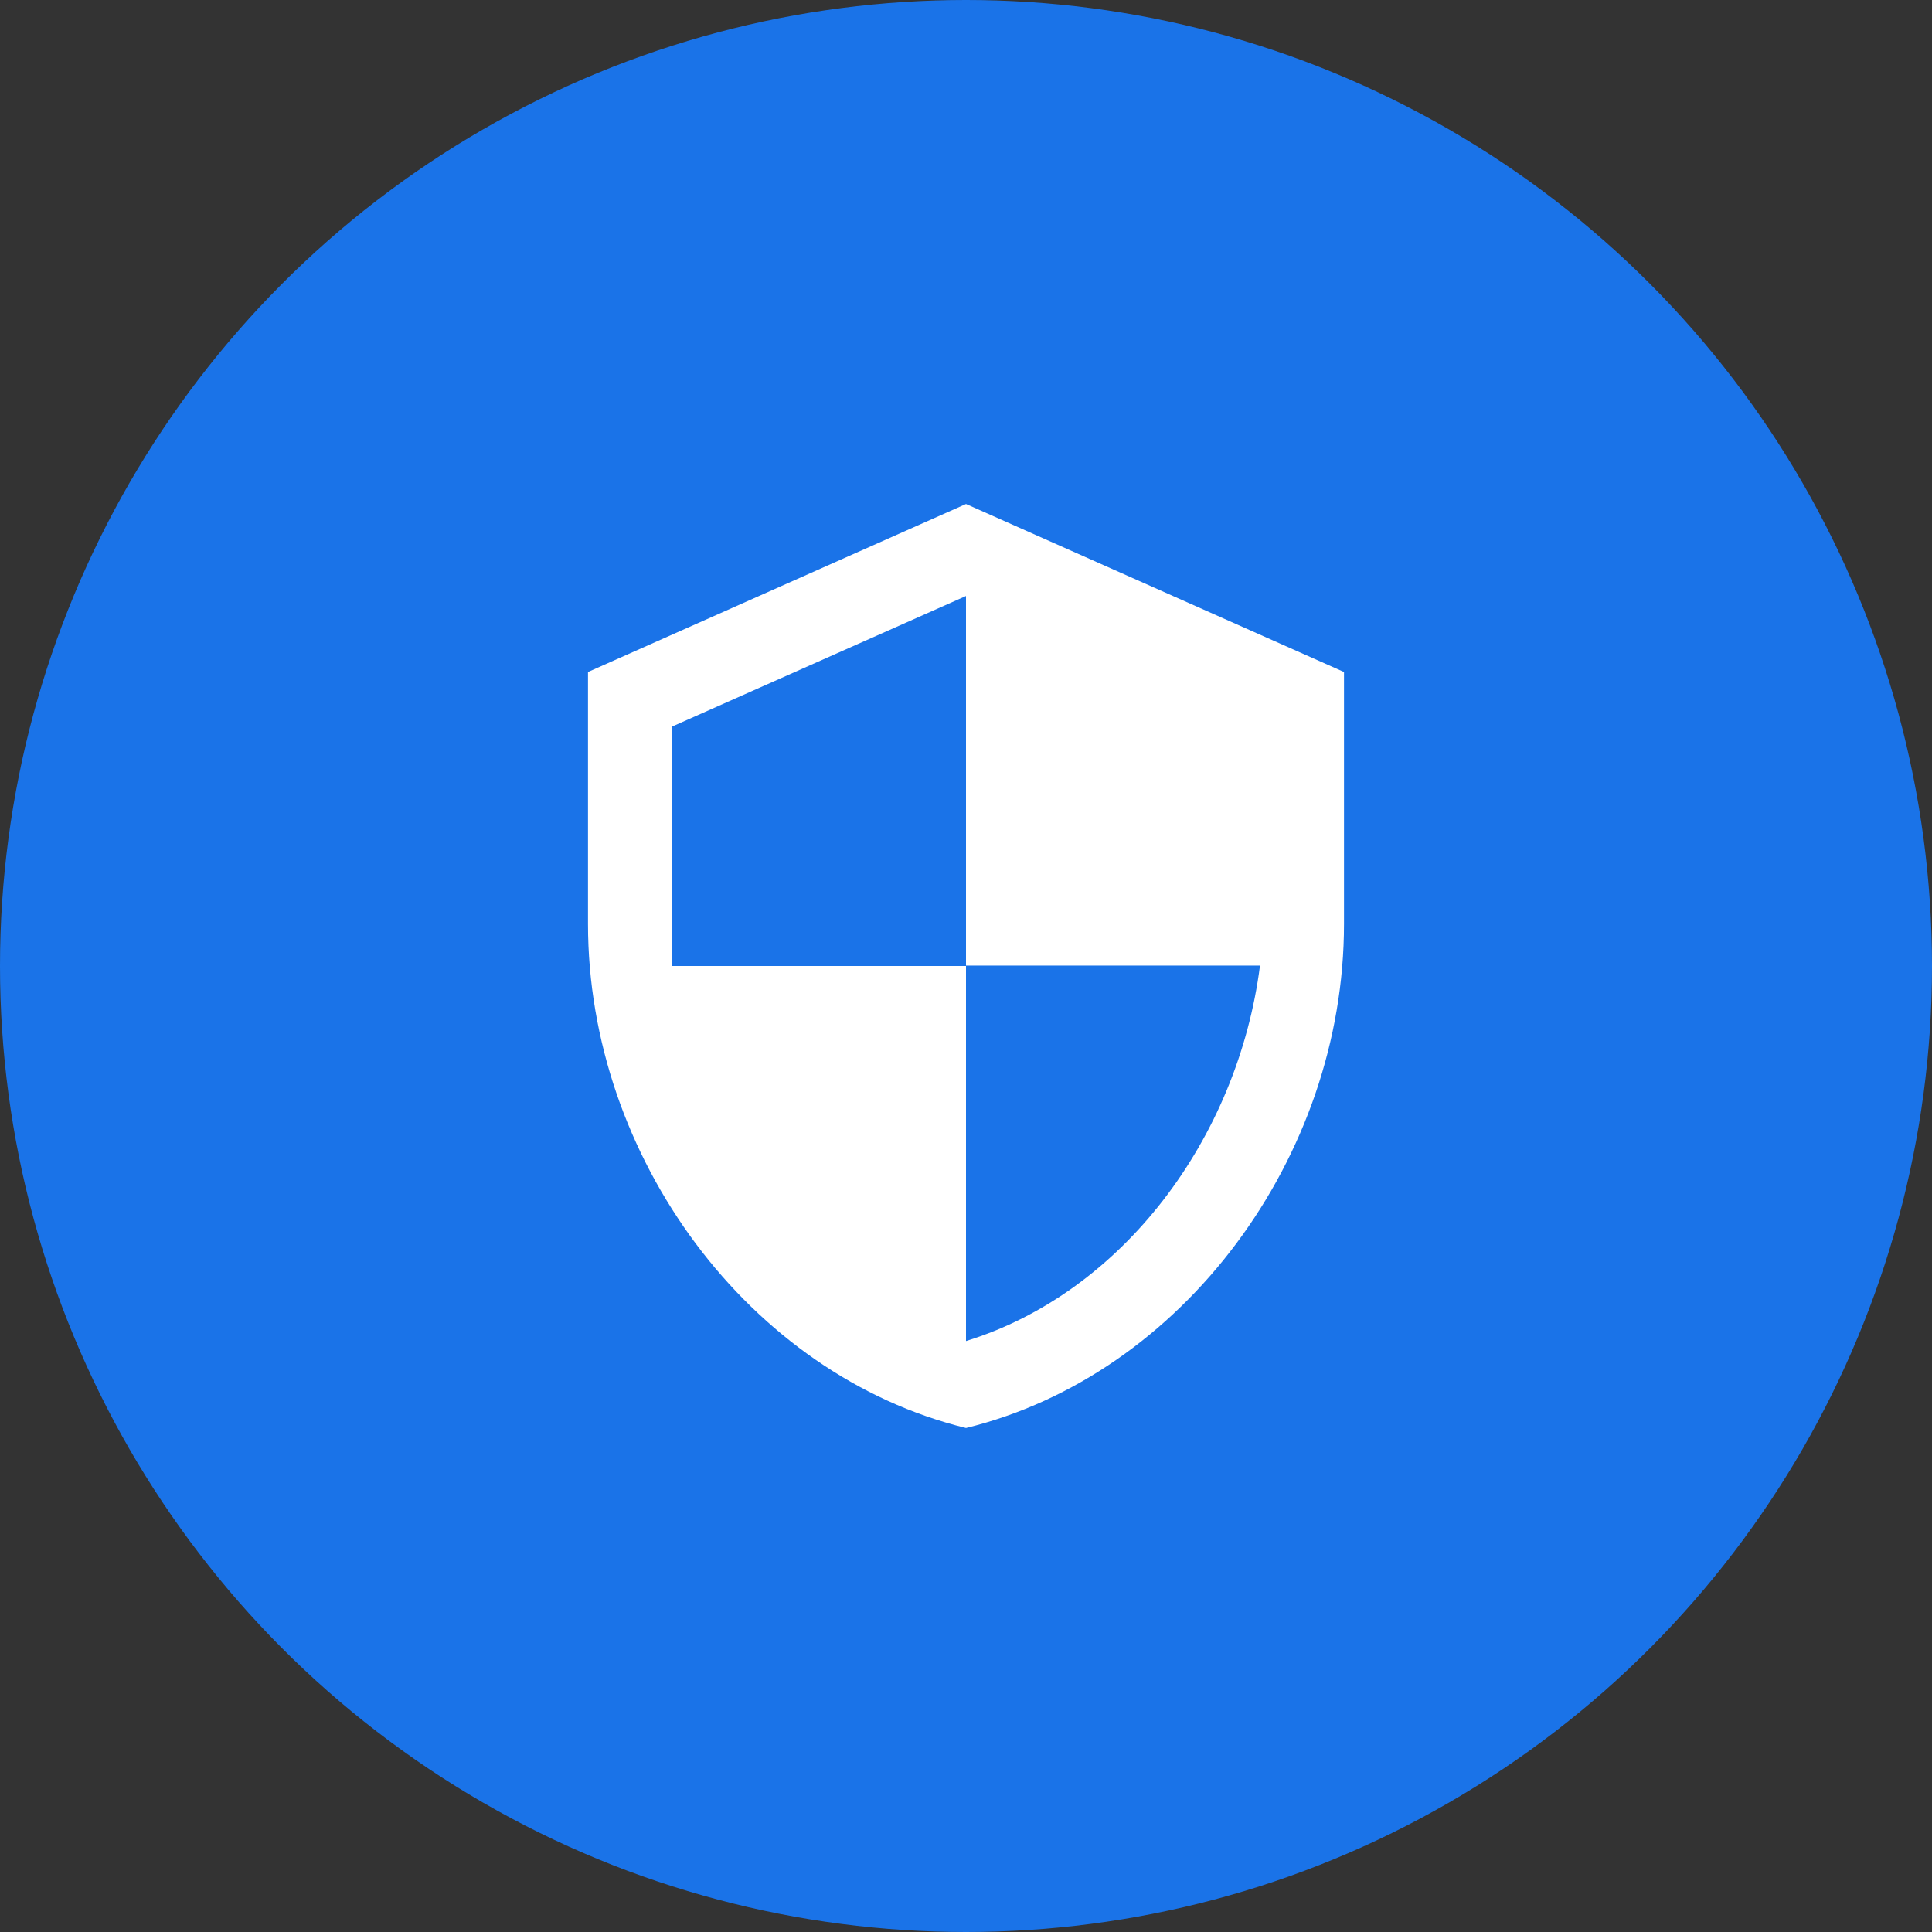 <svg width="46" height="46" viewBox="0 0 46 46" fill="none" xmlns="http://www.w3.org/2000/svg">
<rect x="0" y="0" width="46" height="46" fill="#333333" stroke="none"/>
<circle cx="23" cy="23" r="23" fill="#1A73E8"/>
<path d="M23 12L14 16V22C14 27.55 17.84 32.74 23 34C28.16 32.74 32 27.55 32 22V16L23 12ZM23 22.99H30C29.47 27.11 26.72 30.78 23 31.93V23H16V17.3L23 14.19V22.99Z" fill="white"/>
</svg>
